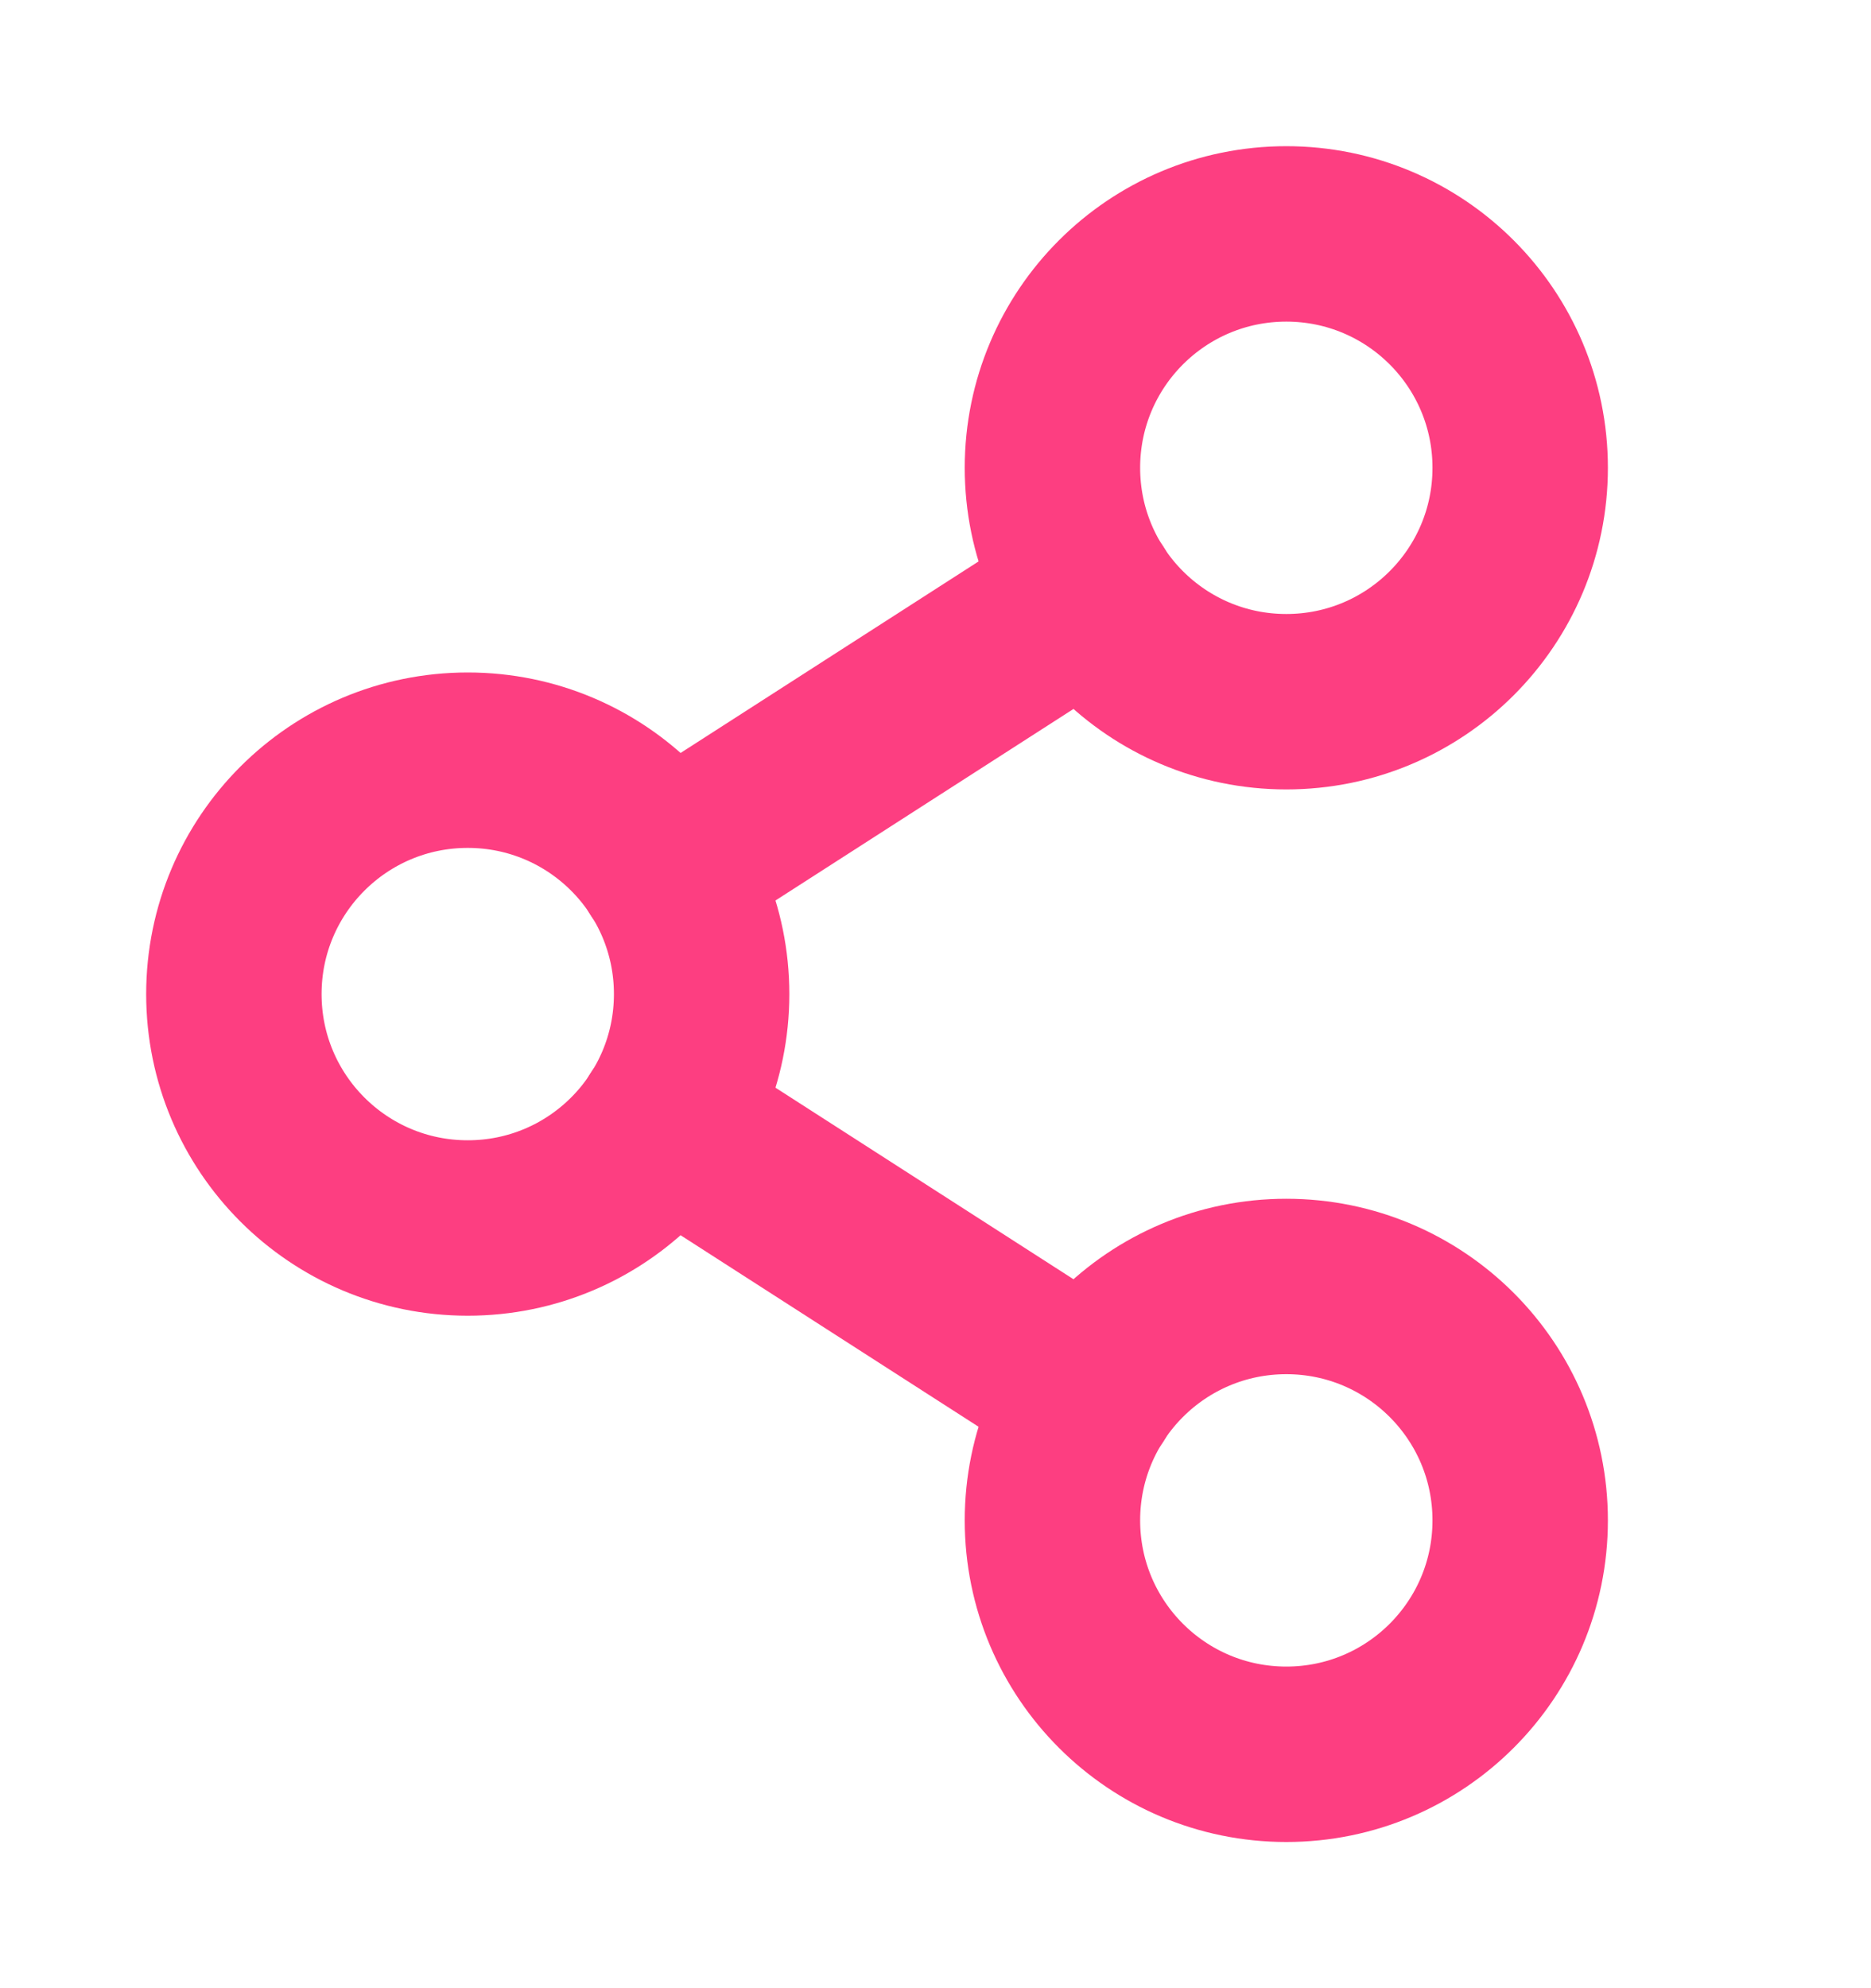 <svg width="16" height="17" viewBox="0 0 16 17" fill="none" xmlns="http://www.w3.org/2000/svg">
<g id="Icons/16x16">
<path id="Vector" d="M4 10.5C5.105 10.5 6 9.605 6 8.5C6 7.395 5.105 6.5 4 6.5C2.895 6.5 2 7.395 2 8.5C2 9.605 2.895 10.5 4 10.5Z" stroke="#FD3E81" stroke-width="1.5" stroke-linecap="round" stroke-linejoin="round"/>
<path id="Vector_2" d="M11 15C12.105 15 13 14.105 13 13C13 11.895 12.105 11 11 11C9.895 11 9 11.895 9 13C9 14.105 9.895 15 11 15Z" stroke="#FD3E81" stroke-width="1.5" stroke-linecap="round" stroke-linejoin="round"/>
<path id="Vector_3" d="M11 6C12.105 6 13 5.105 13 4C13 2.895 12.105 2 11 2C9.895 2 9 2.895 9 4C9 5.105 9.895 6 11 6Z" stroke="#FD3E81" stroke-width="1.5" stroke-linecap="round" stroke-linejoin="round"/>
<path id="Vector_4" d="M9.319 5.081L5.681 7.419" stroke="#FD3E81" stroke-width="1.5" stroke-linecap="round" stroke-linejoin="round"/>
<path id="Vector_5" d="M5.681 9.581L9.319 11.919" stroke="#FD3E81" stroke-width="1.5" stroke-linecap="round" stroke-linejoin="round"/>
</g>
</svg>
